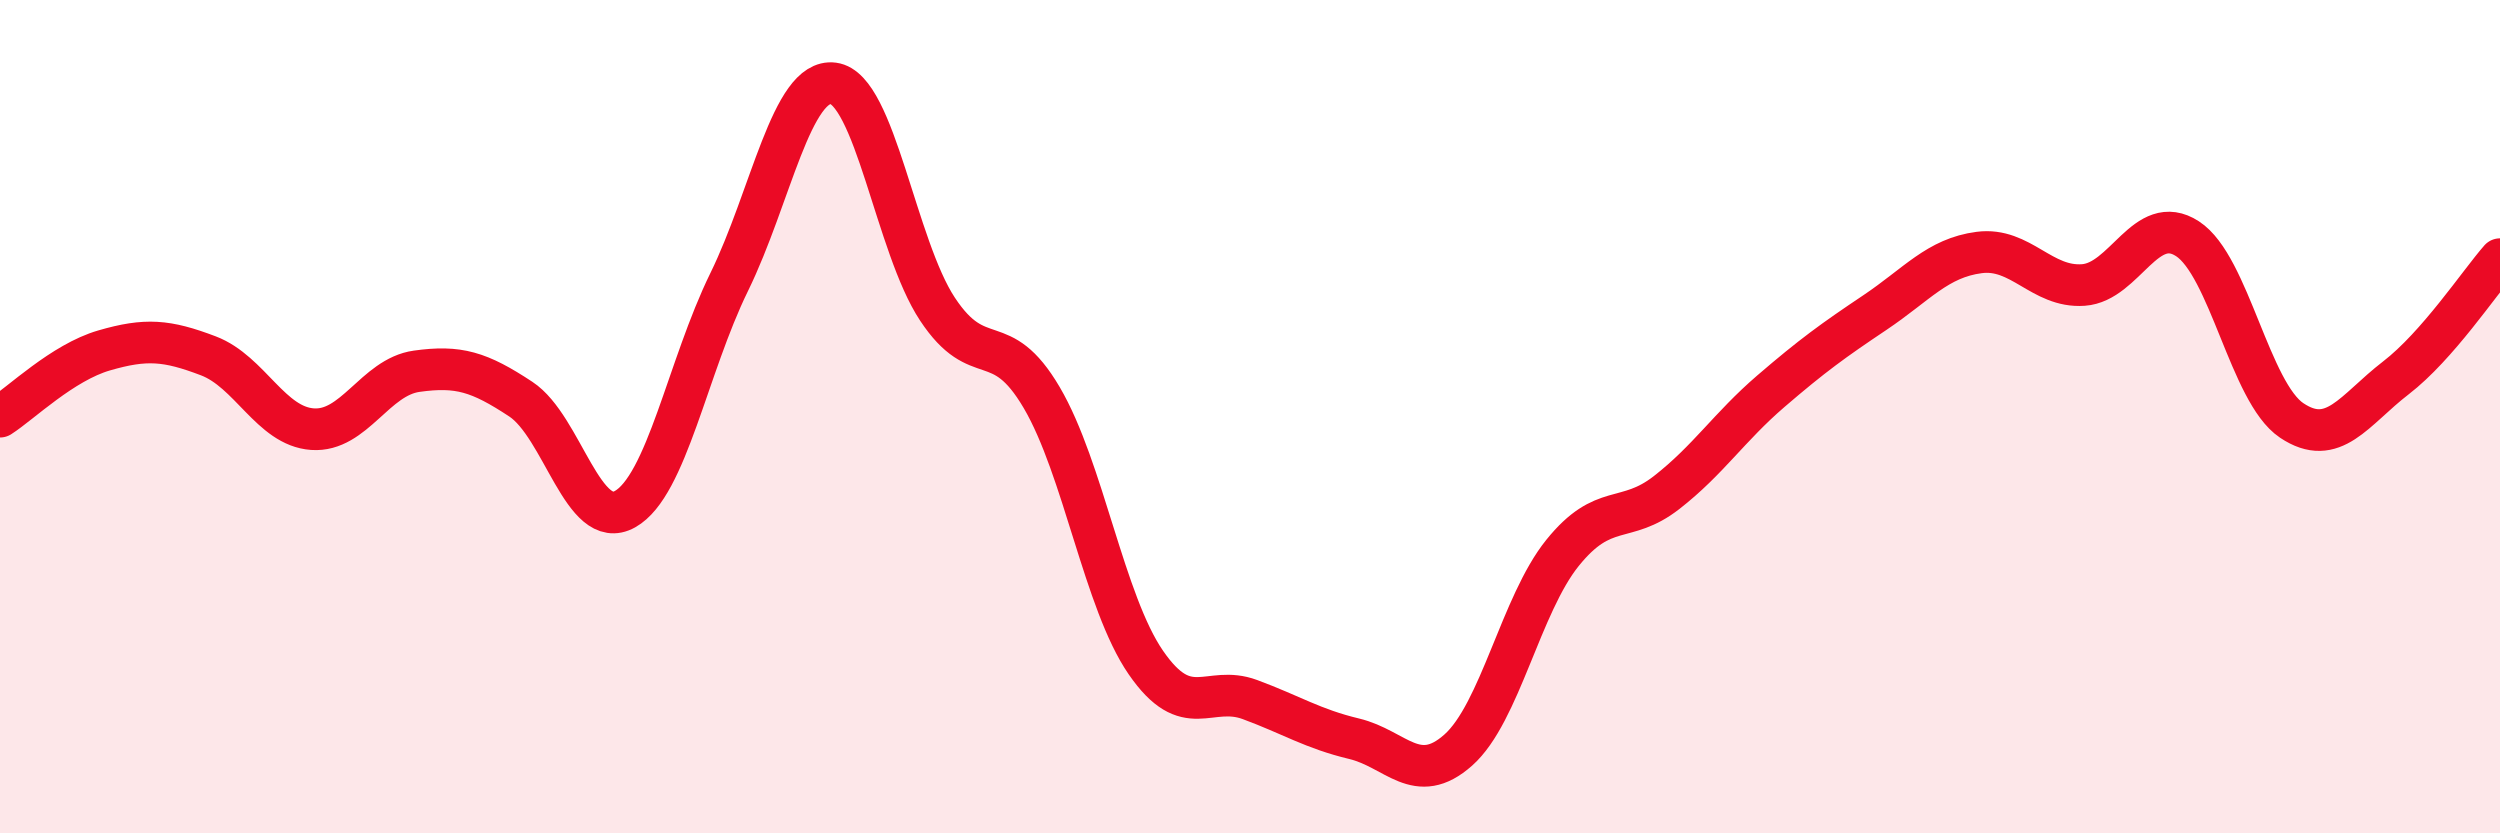 
    <svg width="60" height="20" viewBox="0 0 60 20" xmlns="http://www.w3.org/2000/svg">
      <path
        d="M 0,10 C 0.5,9.68 1.5,8.7 2.5,8.41 C 3.5,8.12 4,8.16 5,8.54 C 6,8.92 6.5,10.23 7.5,10.3 C 8.5,10.37 9,9.05 10,8.91 C 11,8.77 11.5,8.92 12.5,9.58 C 13.5,10.24 14,12.78 15,12.22 C 16,11.66 16.5,8.81 17.5,6.77 C 18.5,4.73 19,1.87 20,2 C 21,2.13 21.5,5.91 22.5,7.42 C 23.5,8.93 24,7.84 25,9.54 C 26,11.24 26.5,14.45 27.5,15.9 C 28.5,17.35 29,16.42 30,16.79 C 31,17.16 31.5,17.49 32.5,17.73 C 33.5,17.97 34,18.89 35,18 C 36,17.11 36.5,14.51 37.5,13.27 C 38.5,12.03 39,12.6 40,11.82 C 41,11.04 41.5,10.25 42.5,9.39 C 43.5,8.53 44,8.17 45,7.5 C 46,6.83 46.5,6.19 47.5,6.06 C 48.5,5.93 49,6.91 50,6.84 C 51,6.77 51.5,5.08 52.5,5.73 C 53.5,6.38 54,9.42 55,10.09 C 56,10.76 56.5,9.84 57.5,9.07 C 58.5,8.3 59.5,6.79 60,6.22L60 20L0 20Z"
        fill="#EB0A25"
        opacity="0.1"
        stroke-linecap="round"
        stroke-linejoin="round"
      />
      <path
        d="M 0,10 C 0.5,9.68 1.5,8.7 2.5,8.41 C 3.5,8.12 4,8.16 5,8.54 C 6,8.92 6.5,10.23 7.5,10.3 C 8.5,10.37 9,9.05 10,8.91 C 11,8.77 11.5,8.92 12.5,9.58 C 13.5,10.24 14,12.78 15,12.22 C 16,11.66 16.5,8.81 17.5,6.77 C 18.5,4.73 19,1.87 20,2 C 21,2.13 21.5,5.91 22.5,7.42 C 23.5,8.93 24,7.84 25,9.54 C 26,11.24 26.5,14.45 27.5,15.9 C 28.5,17.35 29,16.42 30,16.79 C 31,17.16 31.5,17.49 32.5,17.73 C 33.5,17.97 34,18.89 35,18 C 36,17.11 36.5,14.51 37.5,13.27 C 38.5,12.03 39,12.6 40,11.82 C 41,11.04 41.5,10.25 42.5,9.39 C 43.5,8.53 44,8.17 45,7.5 C 46,6.83 46.5,6.19 47.5,6.06 C 48.5,5.93 49,6.91 50,6.84 C 51,6.77 51.5,5.08 52.5,5.73 C 53.5,6.38 54,9.42 55,10.09 C 56,10.76 56.5,9.84 57.5,9.07 C 58.5,8.3 59.5,6.79 60,6.22"
        stroke="#EB0A25"
        stroke-width="1"
        fill="none"
        stroke-linecap="round"
        stroke-linejoin="round"
      />
    </svg>
  